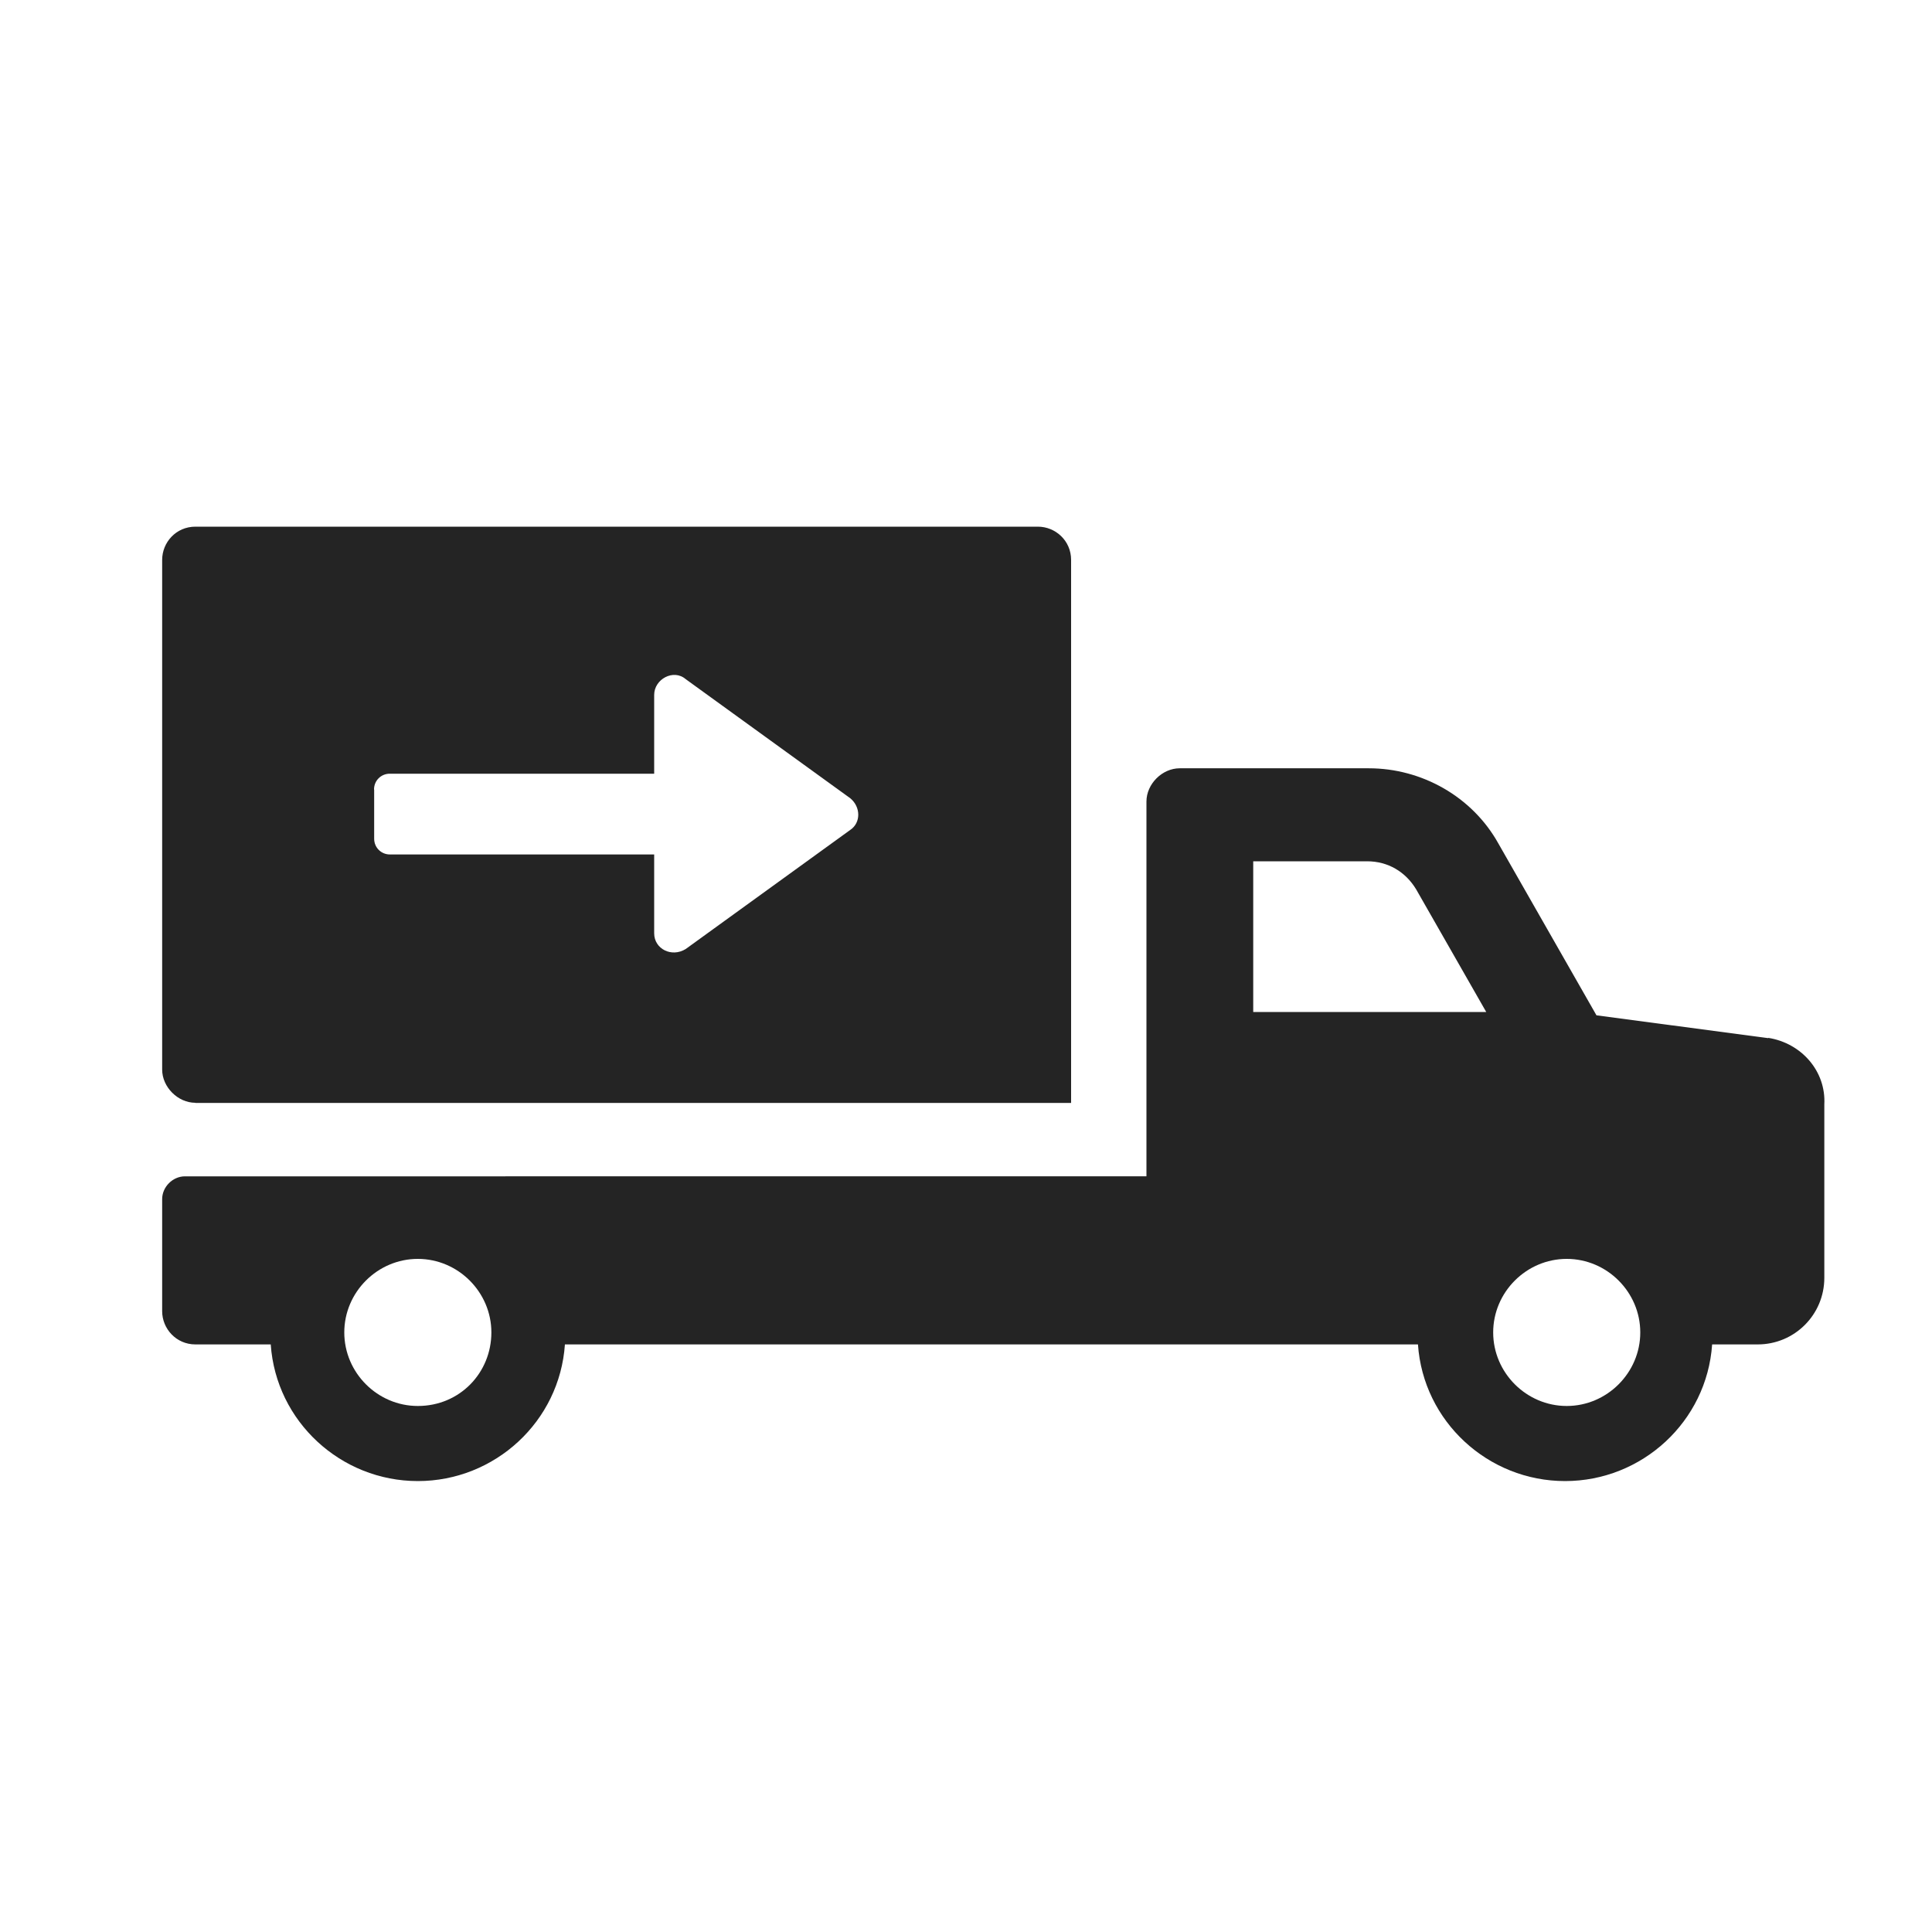 <?xml version="1.0" encoding="UTF-8"?><svg id="Layer_1" xmlns="http://www.w3.org/2000/svg" viewBox="0 0 150 150"><defs><style>.cls-1{fill:#242424;}</style></defs><path class="cls-1" d="M137.28,80.6l-13.33-1.77-7.61-13.33c-2.04-3.67-5.98-5.85-10.06-5.85h-14.69c-1.36,0-2.58,1.22-2.58,2.58v29.1H14.36c-.95,0-1.77,.82-1.77,1.77v8.7c0,1.36,1.09,2.58,2.58,2.58h5.85c.41,5.98,5.44,10.61,11.42,10.61s11.01-4.62,11.42-10.61H110.09c.41,5.98,5.44,10.61,11.42,10.61s11.01-4.62,11.42-10.61h3.54c2.86,0,5.17-2.31,5.17-5.17v-13.46c.14-2.58-1.77-4.76-4.35-5.17h0Zm-104.84,28.56c-3.13,0-5.71-2.58-5.71-5.71s2.58-5.71,5.71-5.71,5.71,2.58,5.71,5.71c0,3.13-2.45,5.71-5.71,5.71Zm64.86-30.6v-11.69h8.84c1.63,0,2.99,.82,3.81,2.18l5.44,9.52h-18.09Zm24.34,30.6c-3.13,0-5.71-2.58-5.71-5.71s2.58-5.71,5.71-5.71,5.71,2.58,5.71,5.71c0,3.13-2.58,5.71-5.71,5.71h0Z"/><path class="cls-1" d="M15.17,85.63H83.16V43.47c0-1.5-1.22-2.58-2.58-2.58H15.17c-1.5,0-2.58,1.22-2.58,2.58v39.57c0,1.36,1.22,2.58,2.58,2.58h0Zm13.87-24.34c0-.68,.54-1.22,1.22-1.22h20.53v-6.12c0-1.22,1.5-2.04,2.45-1.22l12.78,9.25c.82,.68,.82,1.9,0,2.45l-12.78,9.25c-1.09,.68-2.45,0-2.45-1.22v-6.12H30.27c-.68,0-1.22-.54-1.22-1.22v-3.81Z"/></svg>